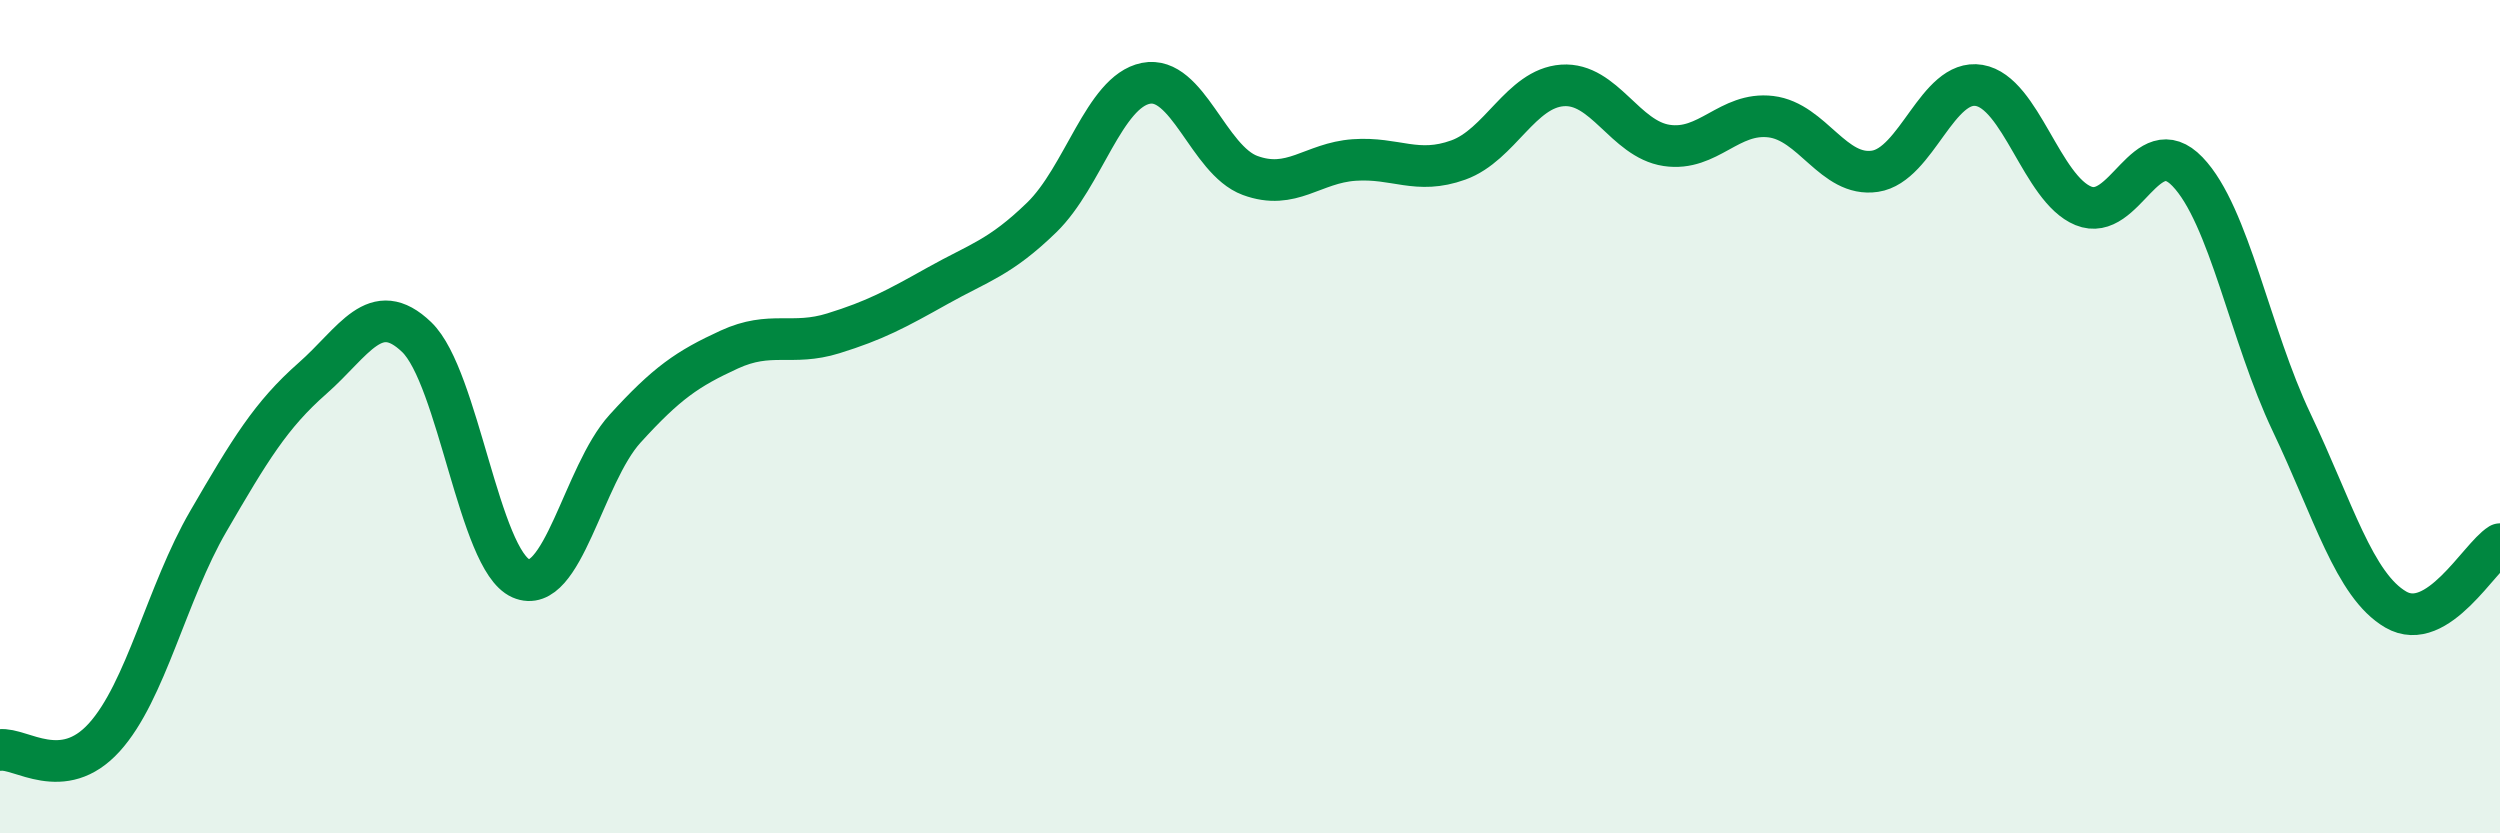 
    <svg width="60" height="20" viewBox="0 0 60 20" xmlns="http://www.w3.org/2000/svg">
      <path
        d="M 0,18 C 0.5,17.94 1.5,18.8 2.5,17.7 C 3.5,16.6 4,14.23 5,12.51 C 6,10.79 6.5,9.96 7.5,9.08 C 8.5,8.2 9,7.13 10,8.09 C 11,9.05 11.5,13.44 12.5,13.88 C 13.5,14.32 14,11.39 15,10.29 C 16,9.19 16.5,8.85 17.5,8.39 C 18.5,7.93 19,8.31 20,8 C 21,7.69 21.5,7.42 22.5,6.86 C 23.5,6.3 24,6.19 25,5.22 C 26,4.25 26.5,2.2 27.5,2 C 28.5,1.8 29,3.84 30,4.21 C 31,4.58 31.5,3.91 32.5,3.84 C 33.5,3.77 34,4.2 35,3.84 C 36,3.48 36.5,2.12 37.5,2.05 C 38.5,1.98 39,3.34 40,3.49 C 41,3.64 41.5,2.68 42.5,2.8 C 43.5,2.92 44,4.26 45,4.11 C 46,3.96 46.5,1.88 47.5,2.05 C 48.5,2.22 49,4.53 50,4.94 C 51,5.35 51.5,3.08 52.5,4.12 C 53.5,5.16 54,8.04 55,10.14 C 56,12.24 56.5,14.05 57.5,14.63 C 58.5,15.21 59.5,13.37 60,13.06L60 20L0 20Z"
        fill="#008740"
        opacity="0.1"
        stroke-linecap="round"
        stroke-linejoin="round"
      />
      <path
        d="M 0,18 C 0.5,17.94 1.5,18.8 2.5,17.7 C 3.5,16.6 4,14.23 5,12.51 C 6,10.79 6.5,9.96 7.5,9.08 C 8.5,8.2 9,7.13 10,8.09 C 11,9.05 11.5,13.44 12.5,13.88 C 13.5,14.32 14,11.39 15,10.29 C 16,9.19 16.5,8.85 17.5,8.39 C 18.5,7.93 19,8.31 20,8 C 21,7.69 21.5,7.42 22.5,6.86 C 23.5,6.3 24,6.19 25,5.22 C 26,4.25 26.5,2.2 27.5,2 C 28.5,1.8 29,3.84 30,4.21 C 31,4.58 31.5,3.91 32.5,3.84 C 33.5,3.77 34,4.2 35,3.84 C 36,3.48 36.5,2.12 37.5,2.05 C 38.5,1.98 39,3.34 40,3.49 C 41,3.64 41.5,2.68 42.5,2.8 C 43.5,2.92 44,4.26 45,4.11 C 46,3.96 46.5,1.88 47.5,2.05 C 48.5,2.22 49,4.53 50,4.94 C 51,5.35 51.5,3.08 52.5,4.12 C 53.5,5.16 54,8.04 55,10.14 C 56,12.24 56.5,14.05 57.5,14.63 C 58.5,15.21 59.5,13.37 60,13.06"
        stroke="#008740"
        stroke-width="1"
        fill="none"
        stroke-linecap="round"
        stroke-linejoin="round"
      />
    </svg>
  
